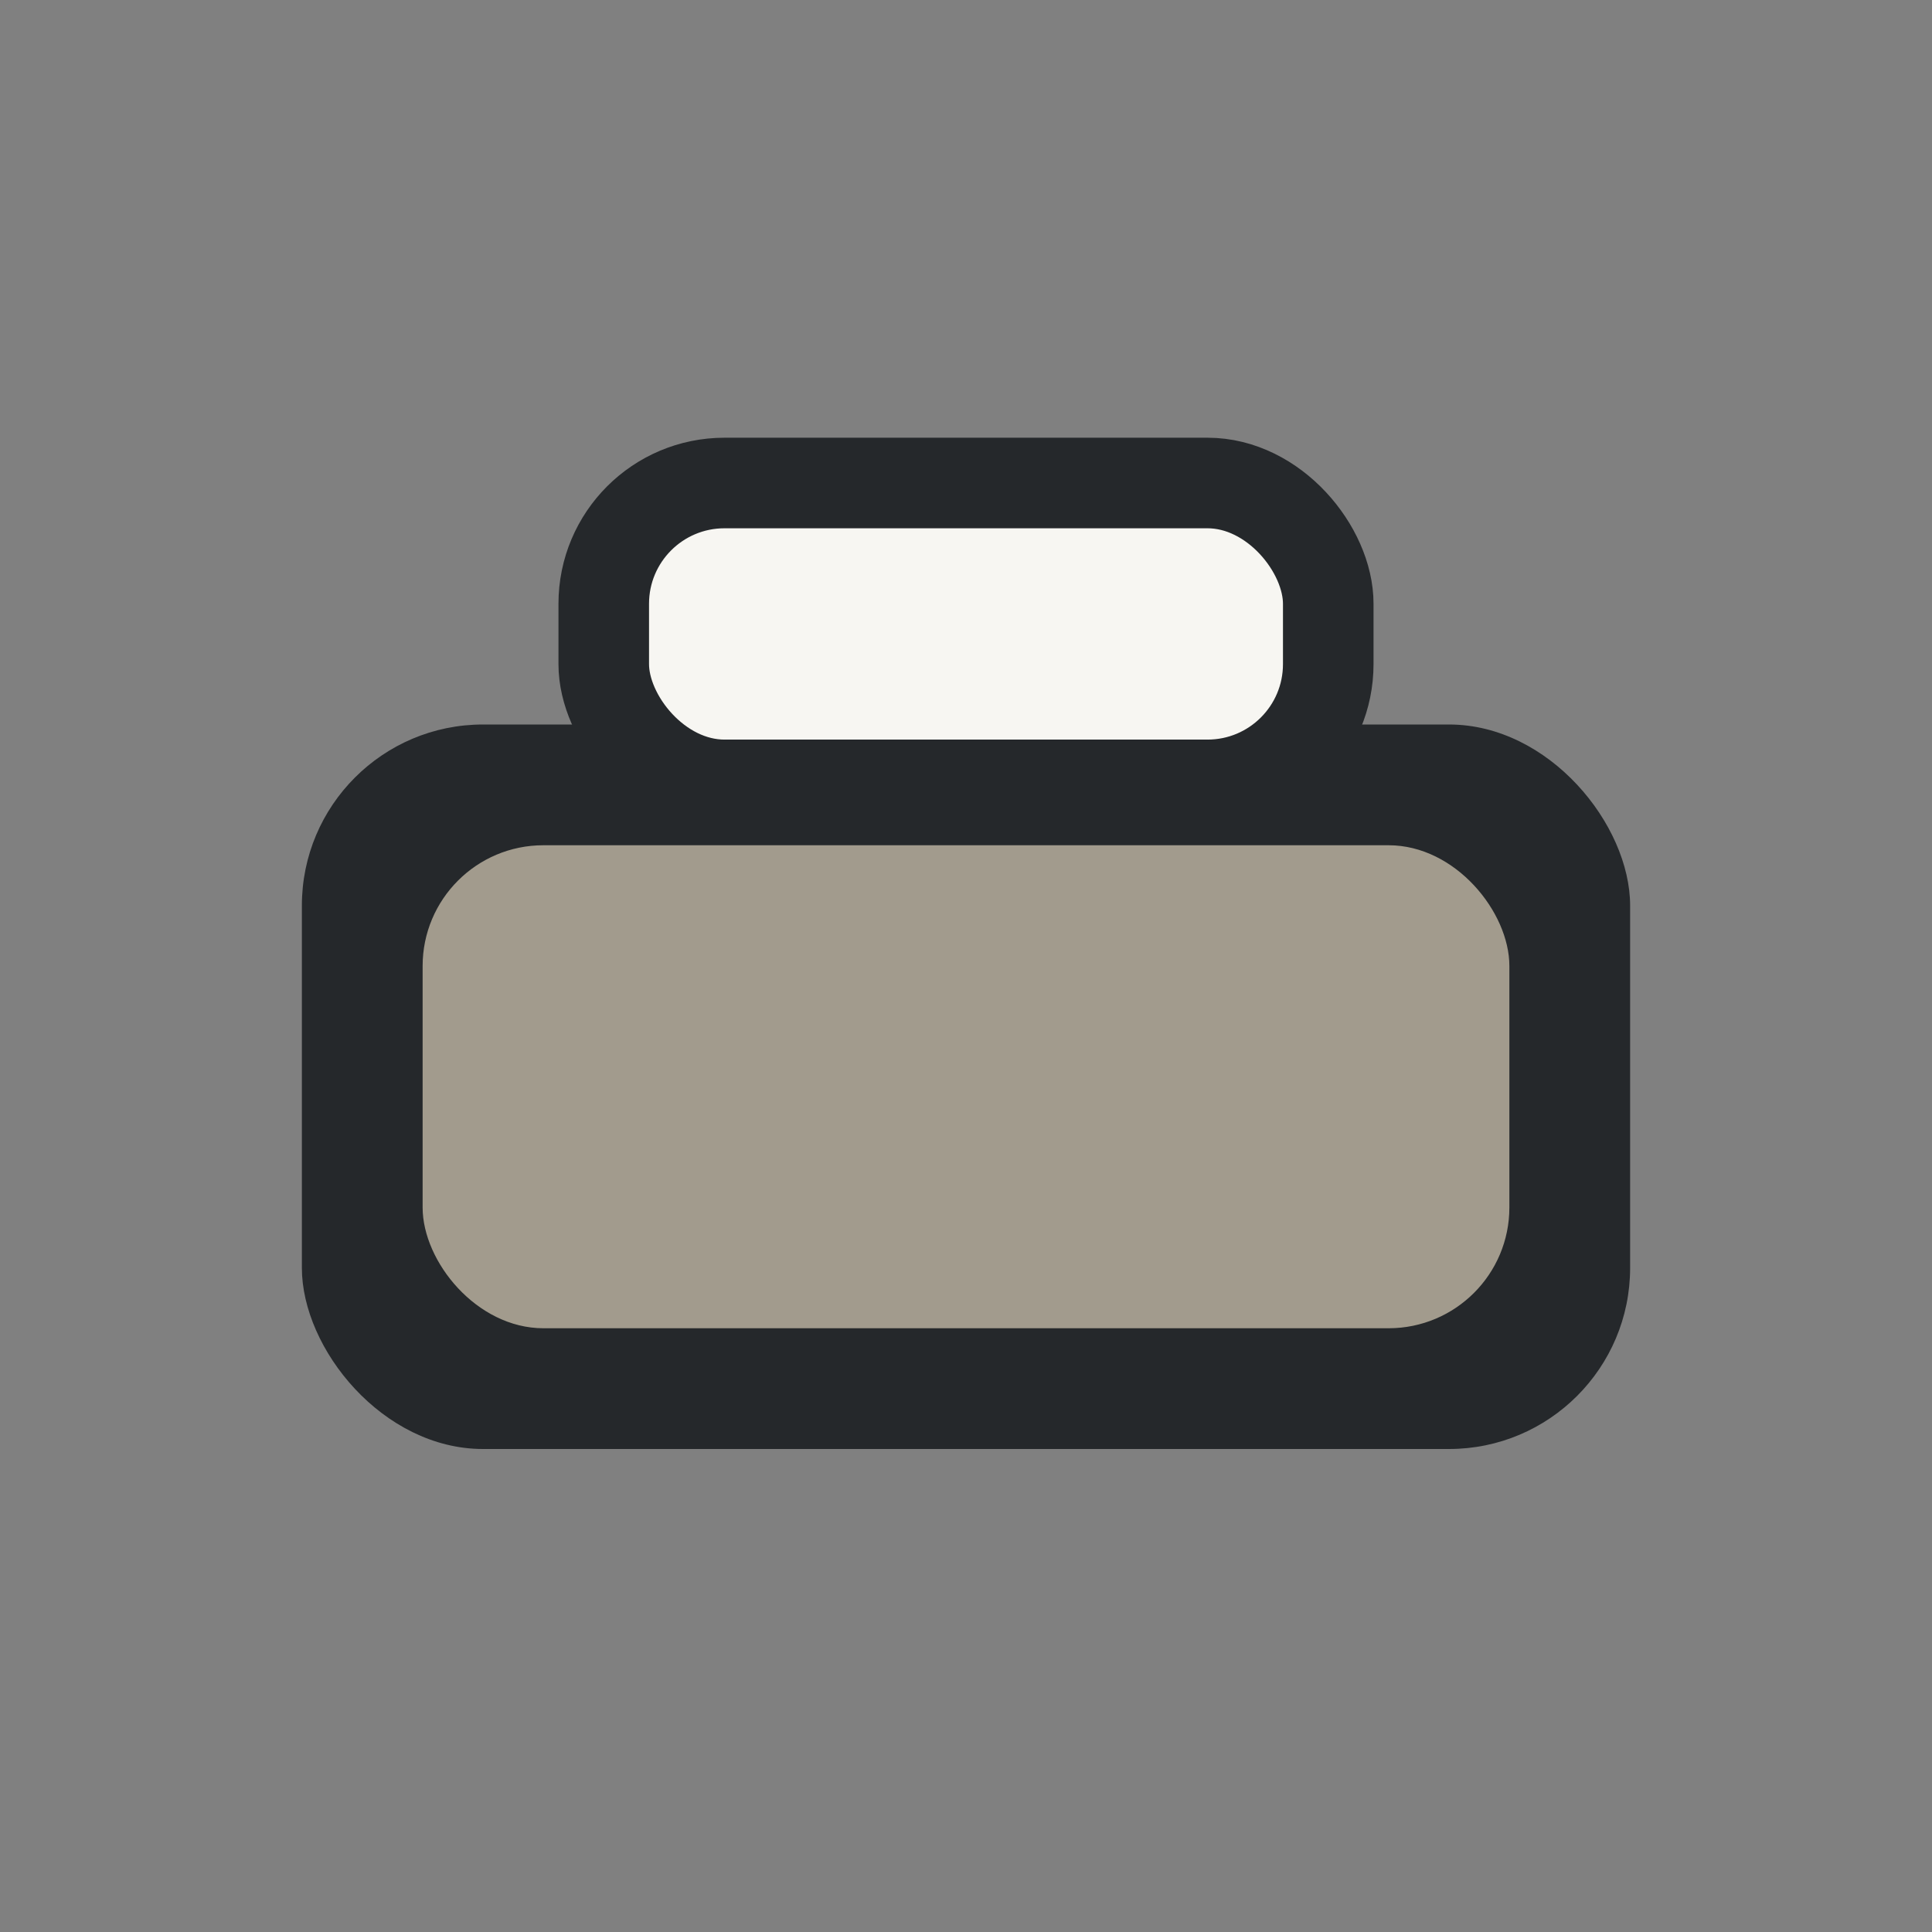 <?xml version="1.0" encoding="UTF-8"?>
<svg xmlns="http://www.w3.org/2000/svg" width="32" height="32" viewBox="0 0 32 32"><rect x="0" y="0" width="32" height="32" fill="#808080" stroke="none"/><rect x="5" y="12" width="22" height="12" rx="3" fill="#25282B"/><rect x="7" y="14" width="18" height="8" rx="2" fill="#A29B8D"/><rect x="10" y="8" width="12" height="5" rx="2" fill="#F7F6F2" stroke="#25282B" stroke-width="1.5"/></svg>